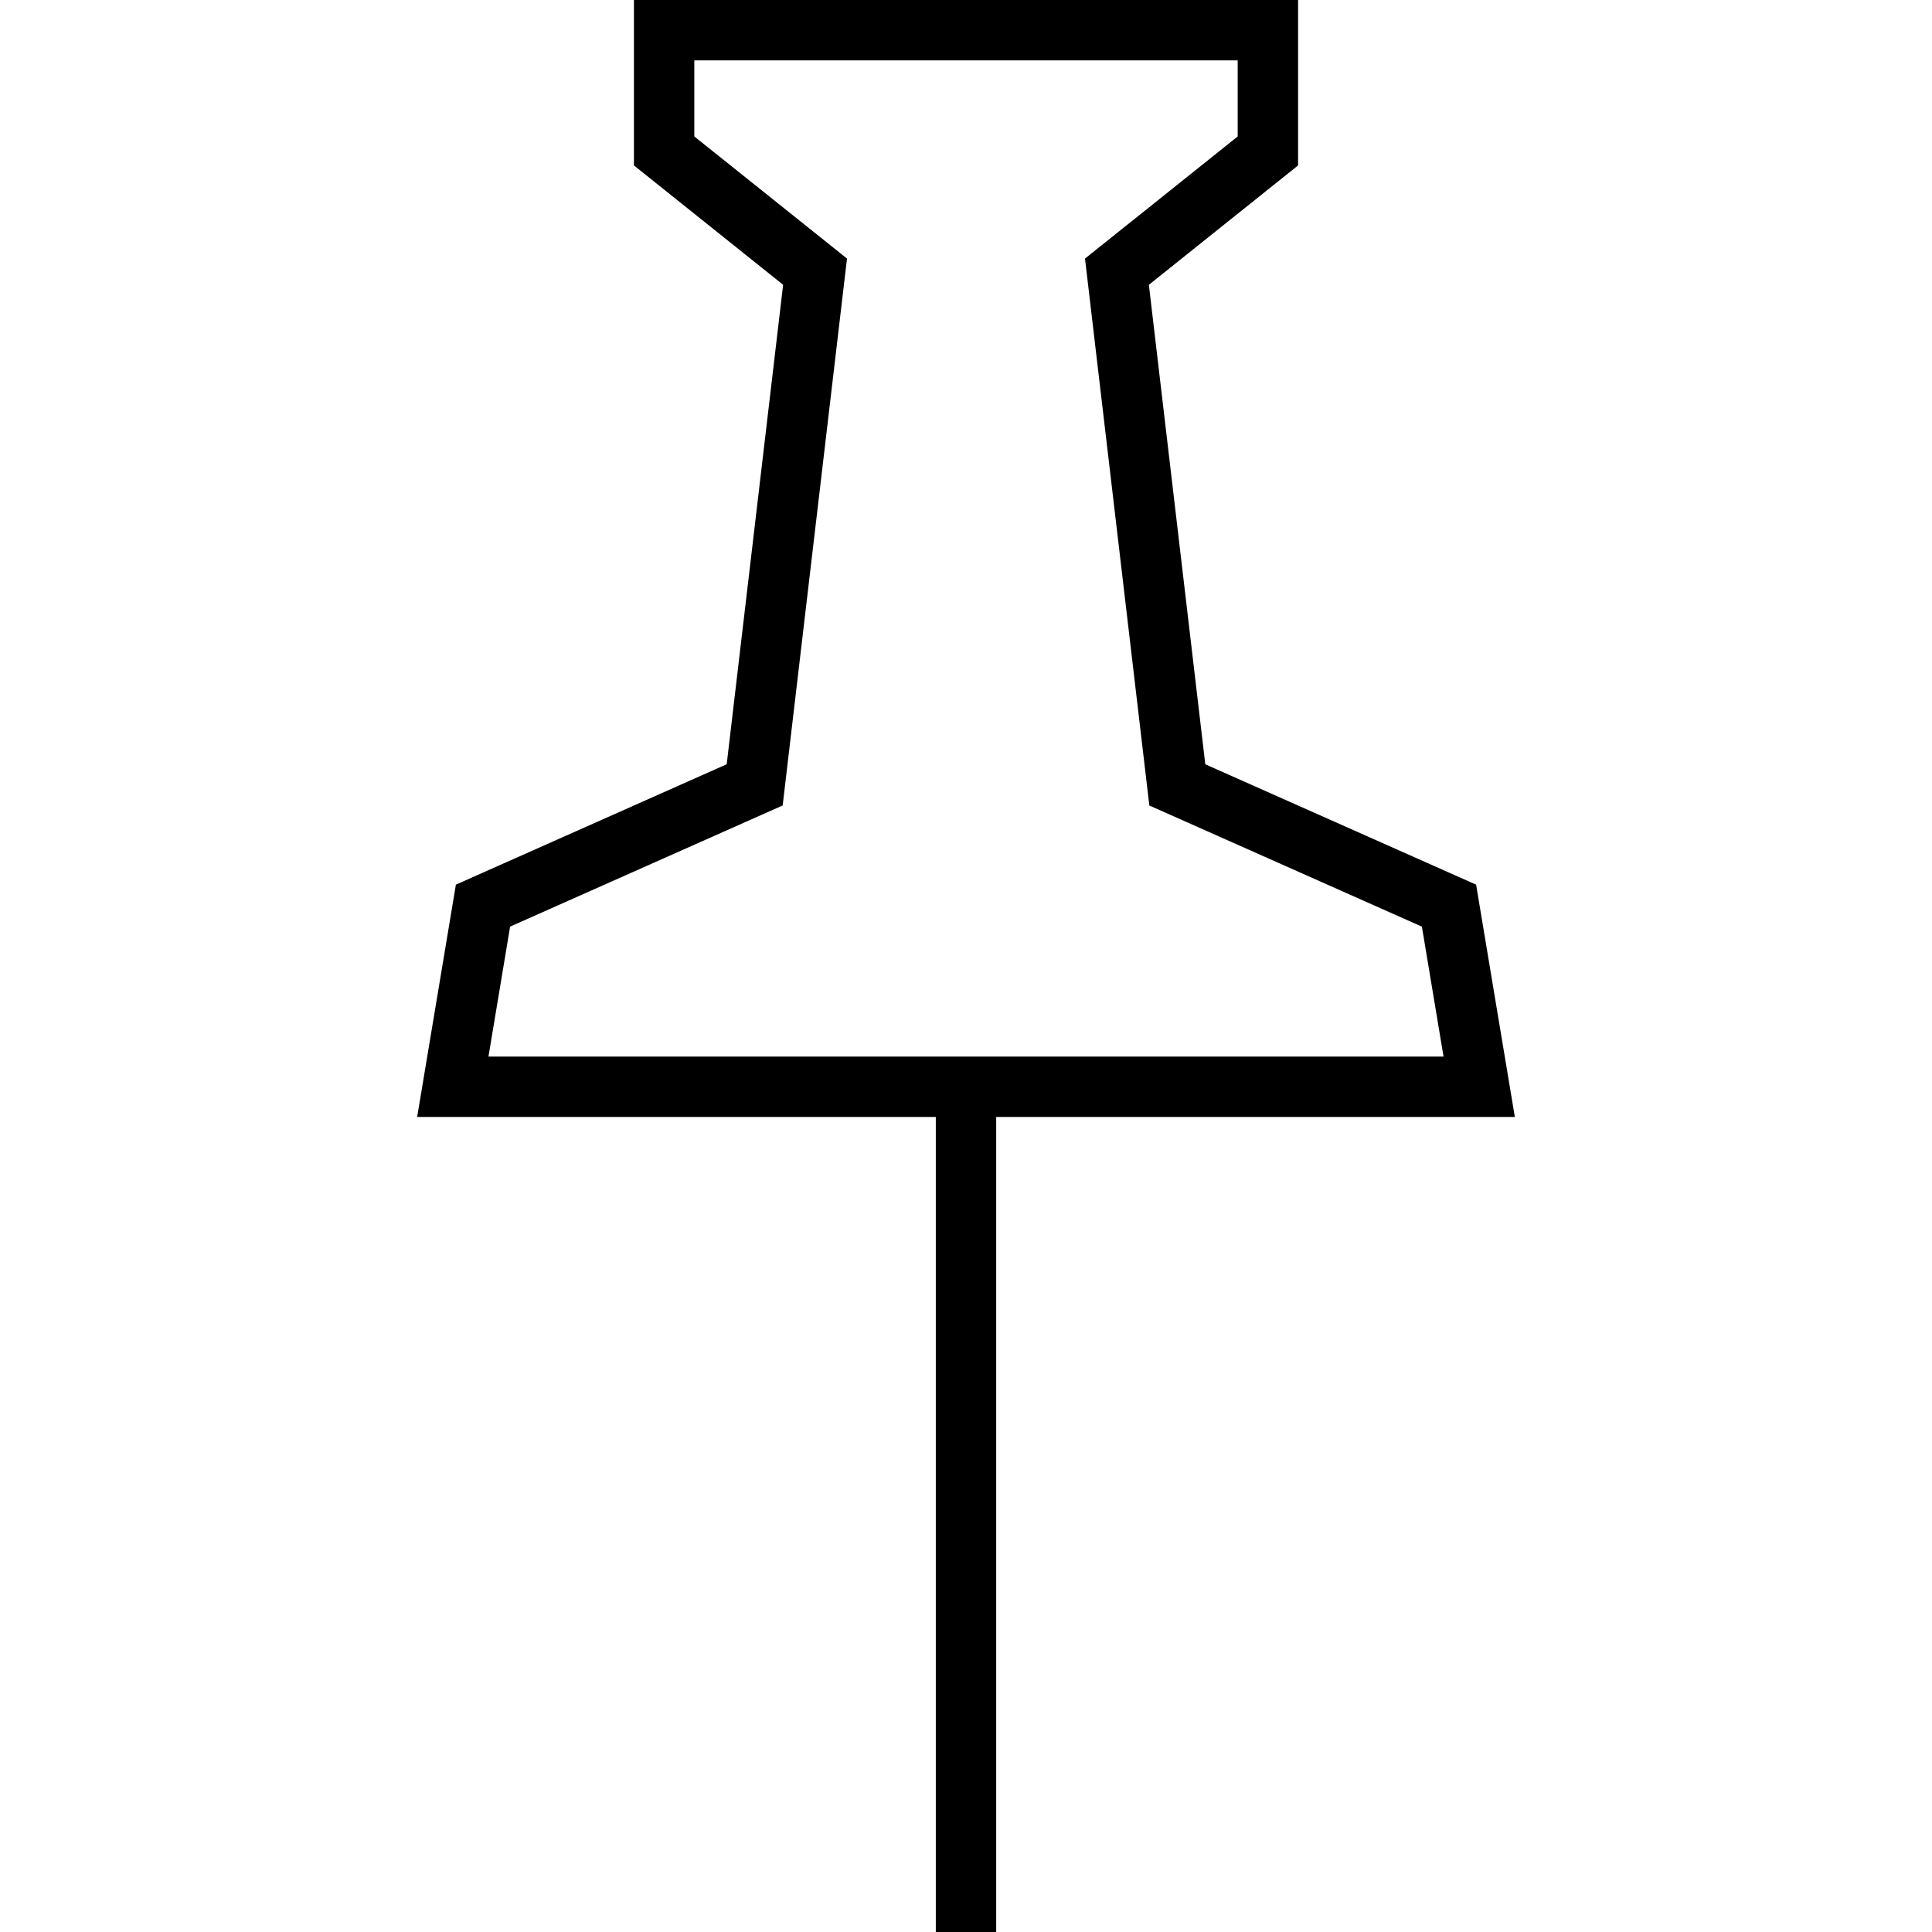 <?xml version="1.0" encoding="utf-8"?>
<!-- Generator: Adobe Illustrator 16.0.0, SVG Export Plug-In . SVG Version: 6.00 Build 0)  -->
<!DOCTYPE svg PUBLIC "-//W3C//DTD SVG 1.1//EN" "http://www.w3.org/Graphics/SVG/1.1/DTD/svg11.dtd">
<svg version="1.1" id="Layer_1" xmlns="http://www.w3.org/2000/svg" xmlns:xlink="http://www.w3.org/1999/xlink" x="0px" y="0px"
	 width="64px" height="64px" viewBox="0 0 64 64" enable-background="new 0 0 64 64" xml:space="preserve">
<g>
	<path d="M15.102,29.305L13.819,37H31v27h2V37h17.181l-1.283-7.695l-8.971-3.987L38.058,9.435L43,5.48V0H32H21v5.48l4.942,3.954
		l-1.869,15.883L15.102,29.305z M28.058,8.565L23,4.52V2h9h9v2.52l-5.058,4.046l2.131,18.117l9.029,4.013L47.819,35H32H16.181
		l0.717-4.305l9.029-4.013L28.058,8.565z"/>
</g>
</svg>
